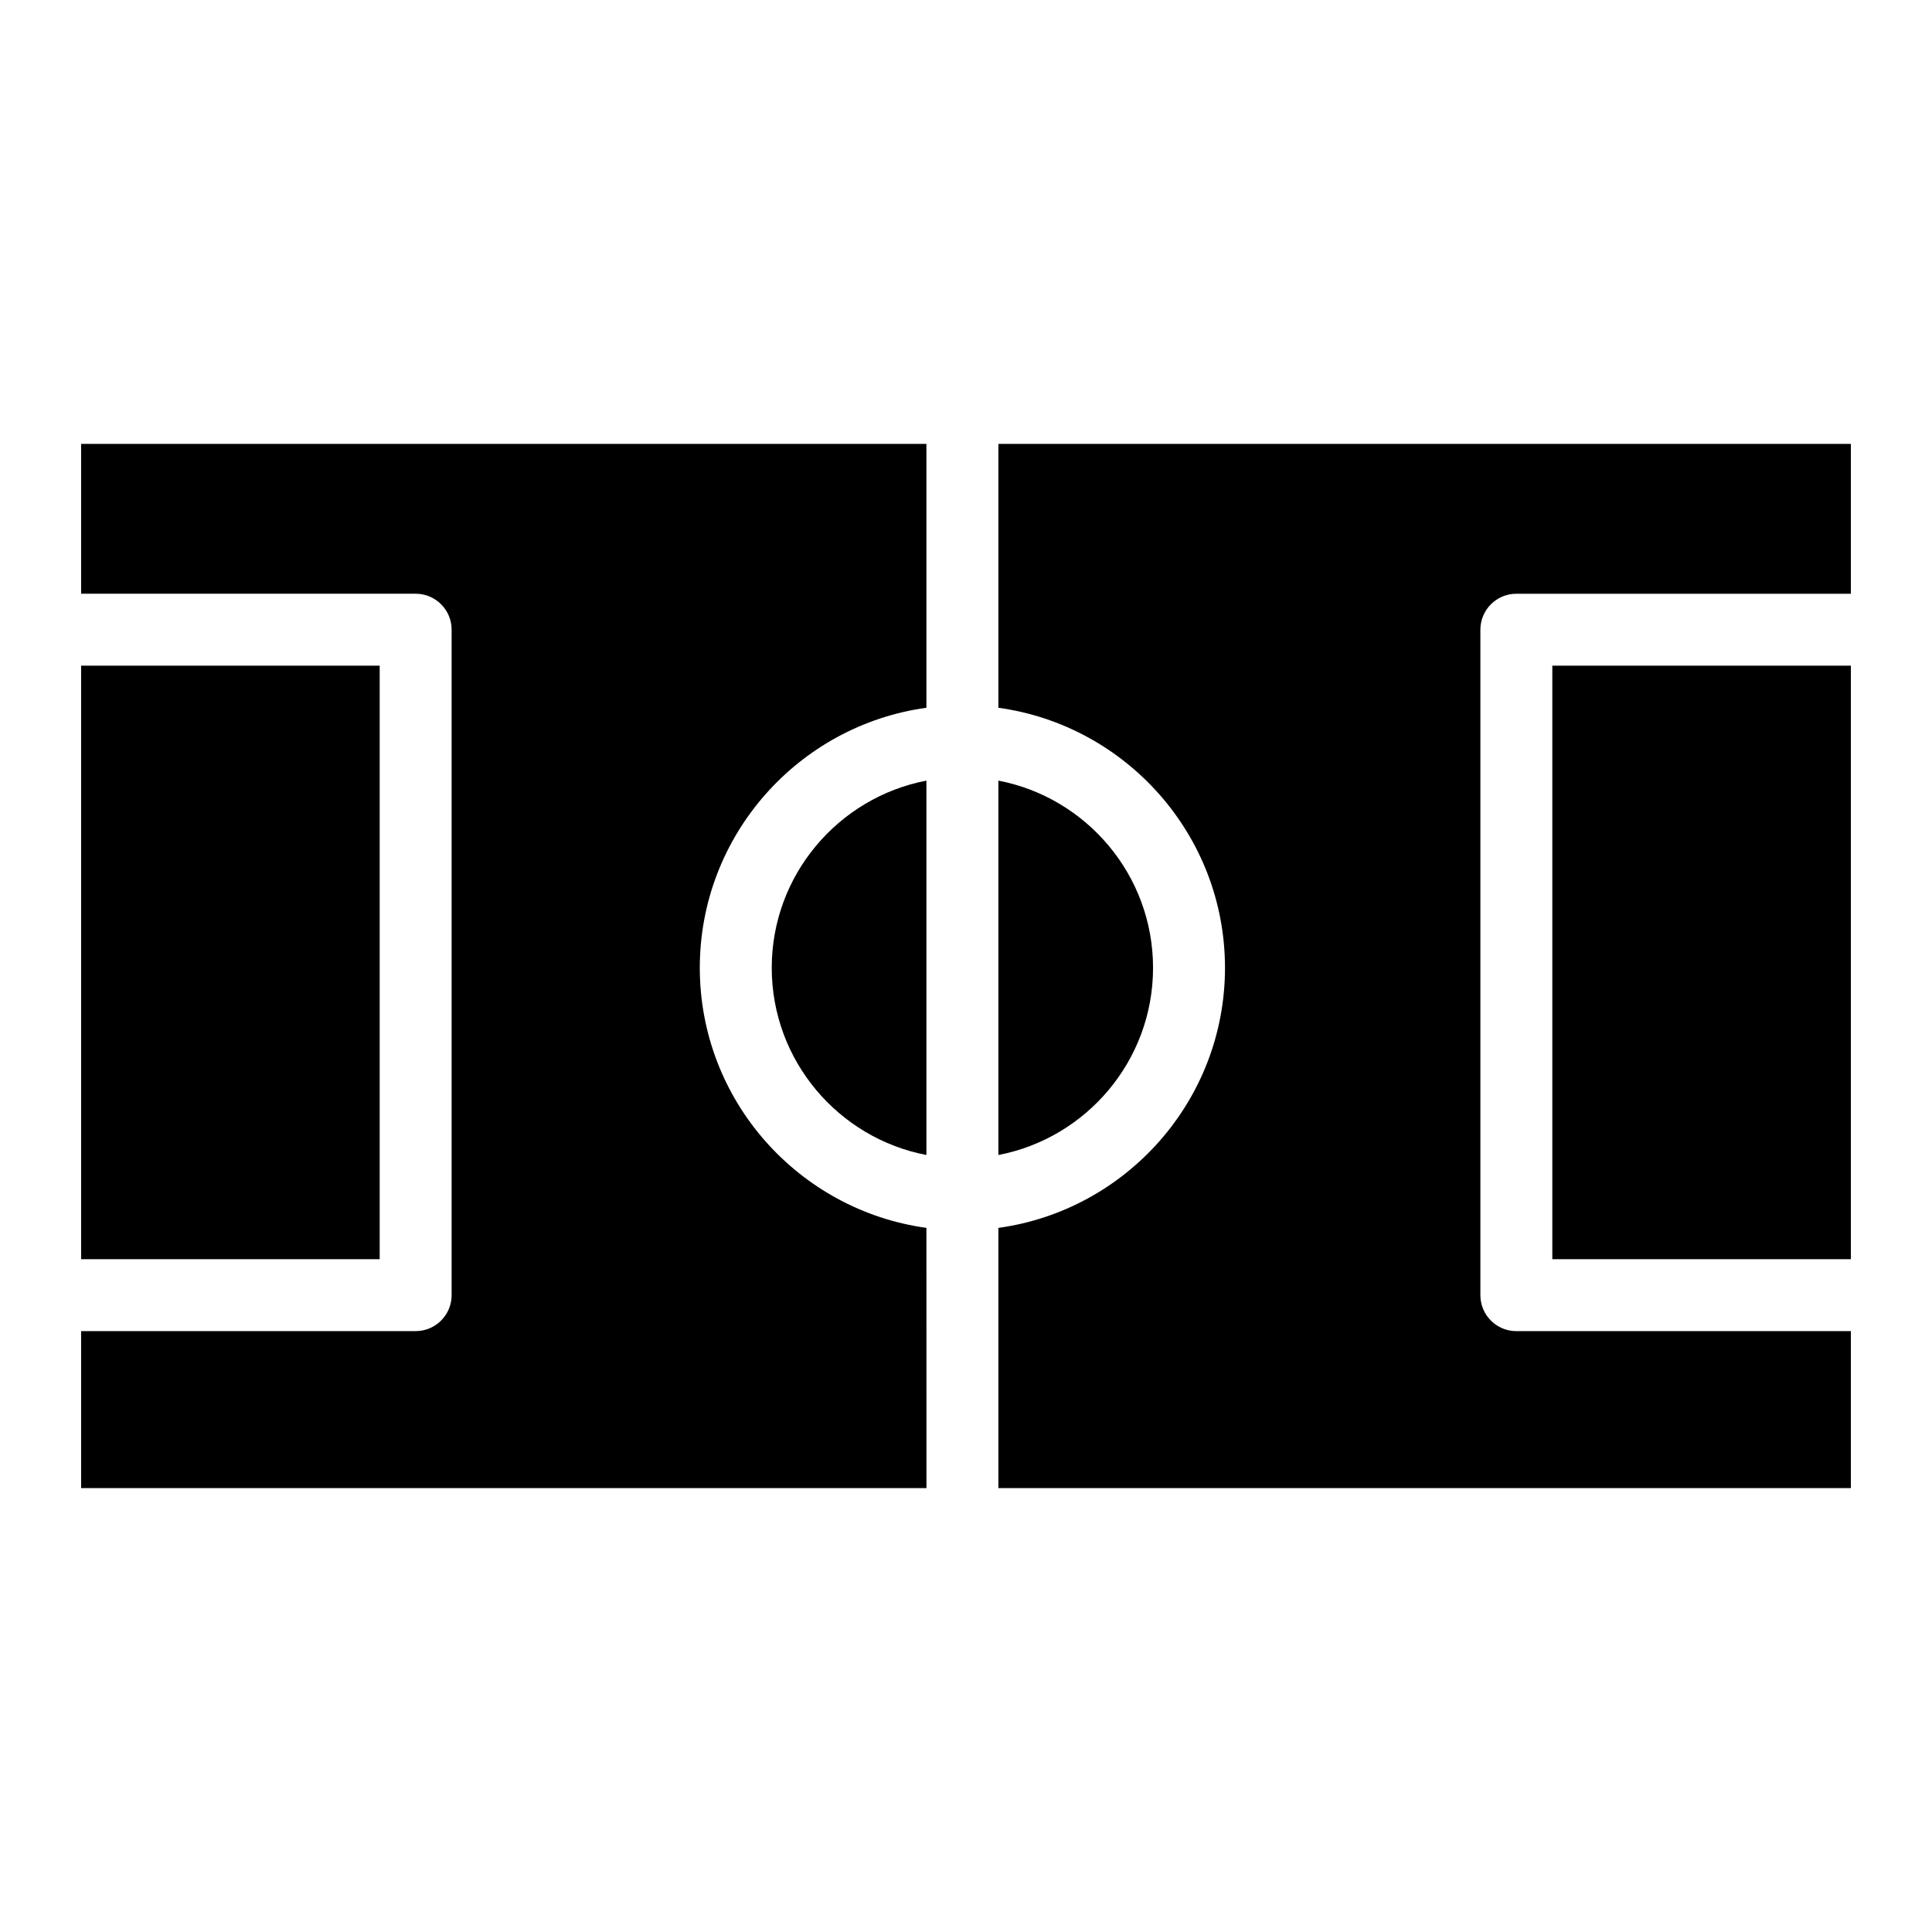 <?xml version="1.0" encoding="UTF-8"?>
<!-- Uploaded to: SVG Repo, www.svgrepo.com, Generator: SVG Repo Mixer Tools -->
<svg fill="#000000" width="800px" height="800px" version="1.1" viewBox="144 144 512 512" xmlns="http://www.w3.org/2000/svg">
 <g>
  <path d="m408.58 261.64v69.926c33.875 4.664 60.055 33.781 60.055 68.918s-26.18 64.254-60.055 68.918v68.961h225.92v-41.602h-88.652c-5.266 0-9.531-4.269-9.531-9.531v-176.35c0-5.266 4.269-9.531 9.531-9.531h88.652v-39.707z"/>
  <path d="m555.38 320.41h79.121v157.29h-79.121z"/>
  <path d="m389.51 469.4c-33.875-4.664-60.055-33.781-60.055-68.918s26.18-64.254 60.055-68.918v-69.926h-224.01v39.707h88.652c5.266 0 9.531 4.269 9.531 9.531v176.35c0 5.266-4.269 9.531-9.531 9.531l-88.652 0.004v41.602h224.02z"/>
  <path d="m449.57 400.48c0-24.598-17.676-45.137-40.988-49.609v99.215c23.312-4.469 40.988-25.004 40.988-49.605z"/>
  <path d="m348.52 400.48c0 24.598 17.676 45.137 40.988 49.609v-99.215c-23.312 4.469-40.988 25.008-40.988 49.605z"/>
  <path d="m165.5 320.41h79.121v157.29h-79.121z"/>
 </g>
</svg>